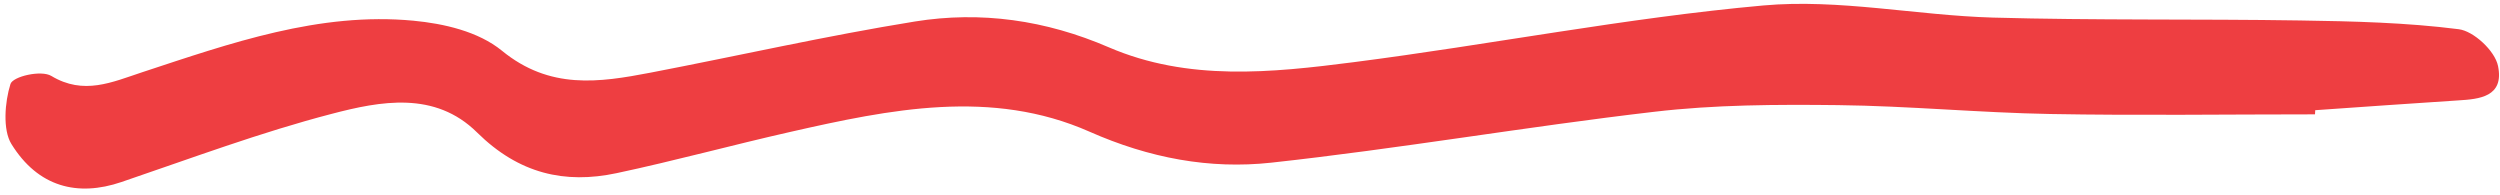 <svg xmlns="http://www.w3.org/2000/svg" width="372" height="29" viewBox="0 0 372 29" fill="none"><path d="M344.458 17.015C331.327 17.015 318.195 17.204 305.063 16.964C294.533 16.775 284.003 15.762 273.458 15.642C264.344 15.539 255.169 15.573 246.117 16.637C227.105 18.852 208.185 22.129 189.157 24.206C179.997 25.201 171.037 23.537 162.108 19.589C147.545 13.154 132.443 16.26 117.617 19.624C108.966 21.58 100.391 23.931 91.739 25.768C84.057 27.398 77.222 25.871 70.987 19.71C64.706 13.497 56.608 15.041 49.342 16.946C38.781 19.692 28.451 23.554 18.06 27.089C11.548 29.303 5.667 27.845 1.695 21.426C0.387 19.315 0.71 15.196 1.557 12.501C1.911 11.369 6.129 10.39 7.638 11.3C12.456 14.2 16.674 12.227 21.154 10.751C34.332 6.409 47.541 1.758 61.504 3.079C66.03 3.508 71.172 4.676 74.682 7.542C81.809 13.377 89.137 12.278 96.758 10.819C109.889 8.297 122.959 5.328 136.137 3.2C145.944 1.621 155.581 2.976 165.002 7.044C176.81 12.124 189.203 10.82 201.38 9.258C221.732 6.649 241.976 2.65 262.374 0.814C273.643 -0.199 285.127 2.29 296.535 2.616C311.775 3.045 327.032 2.805 342.288 3.045C350.154 3.165 358.067 3.354 365.872 4.349C368.058 4.624 371.245 7.542 371.707 9.824C372.646 14.424 368.905 14.75 365.795 14.938C358.698 15.402 351.602 15.899 344.505 16.397C344.505 16.603 344.489 16.809 344.474 16.998L344.458 17.015Z" fill="#EE3E41"></path></svg>